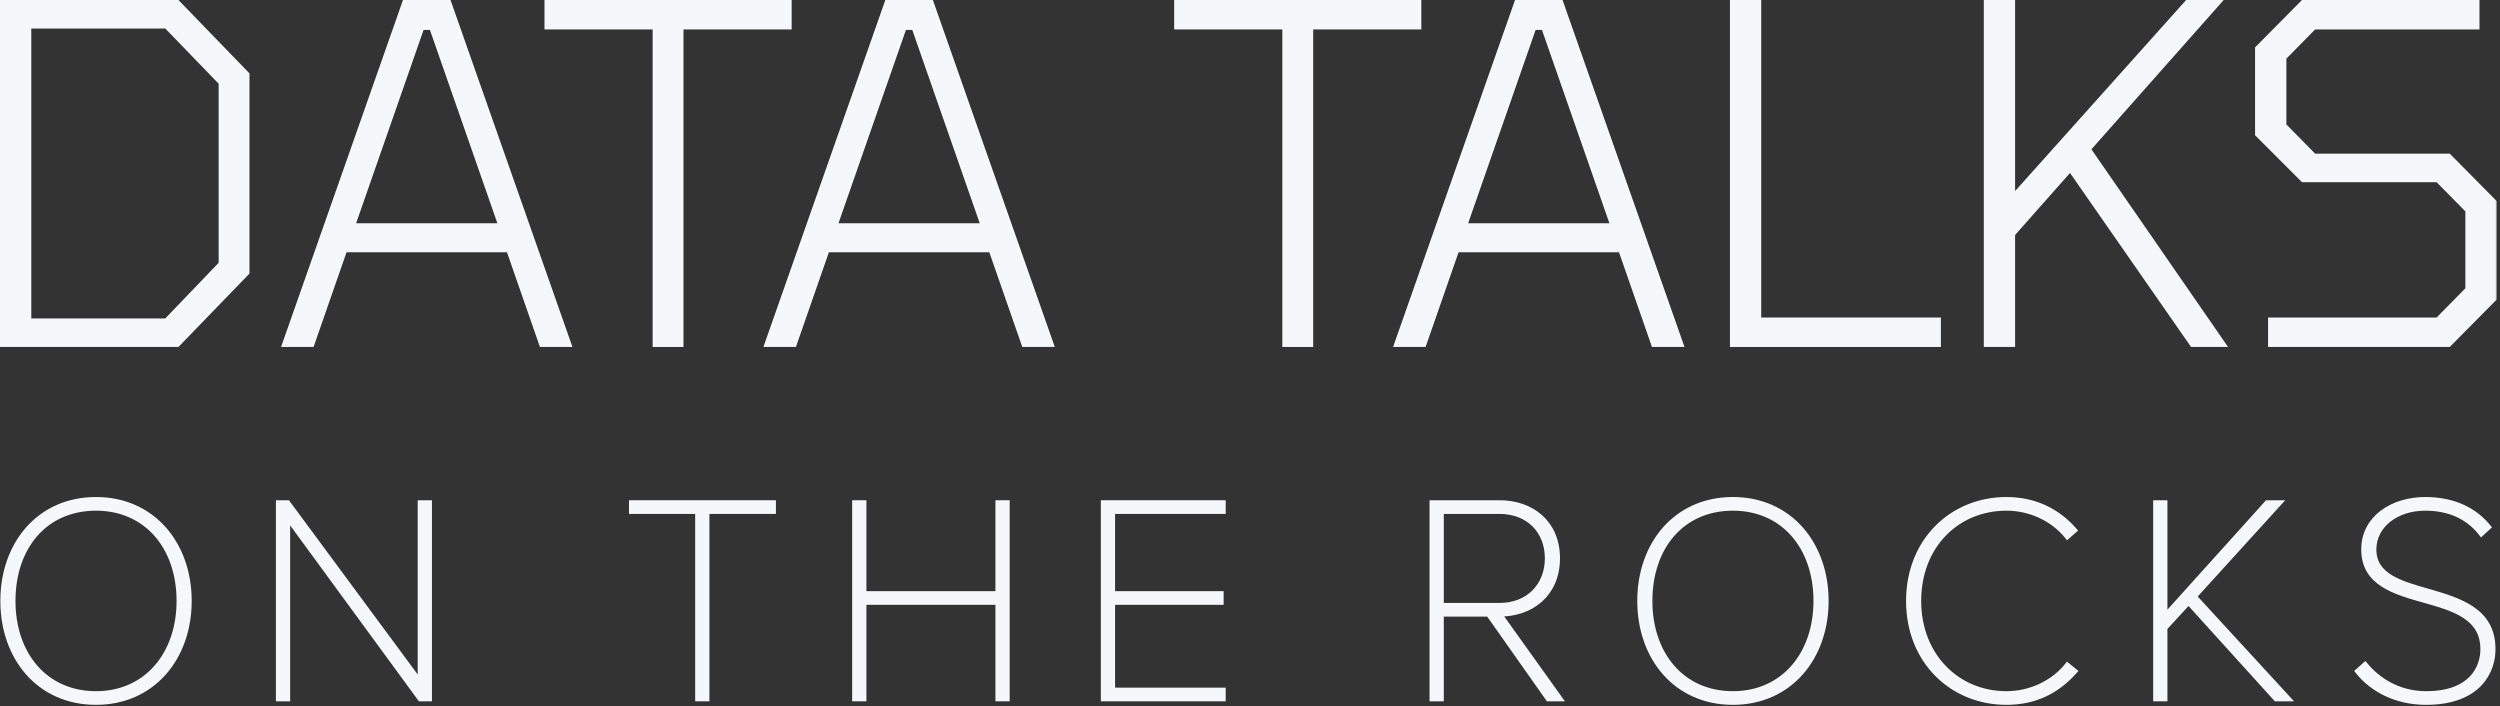 <svg width="517" height="146" viewBox="0 0 517 146" fill="none" xmlns="http://www.w3.org/2000/svg">
<rect x="0" y="0" width="517" height="146" fill="#333333" stroke="none"/>
<mask id="path-1-outside-1_120_6788" maskUnits="userSpaceOnUse" x="-0.5" y="-0.5" width="517" height="147" fill="black">
<rect fill="white" x="-0.5" y="-0.5" width="517" height="147"/>
<path d="M469.538 71.252V66.164H504.098L510.338 59.828V43.508L504.098 37.172H476.258L466.85 27.764V10.004L476.258 0.5H512.258V5.588H478.562L472.322 11.924V25.94L478.562 32.276H506.402L515.81 41.78V61.748L506.402 71.252H469.538Z"/>
<path d="M410.75 71.252V0.5H416.222V40.82L452.318 0.5H458.75L431.87 30.836L459.806 71.252H453.374L428.126 34.964L416.222 48.404V71.252H410.75Z"/>
<path d="M358.25 71.252V0.5H363.722V66.164H400.874V71.252H358.25Z"/>
<path d="M288.797 71.252L313.661 0.5H322.781L347.645 71.252H341.981L335.165 51.668H301.277L294.461 71.252H288.797ZM302.909 46.676H333.533L319.229 5.684H317.213L302.909 46.676Z"/>
<path d="M265.686 71.252V5.588H243.318V0.5H293.43V5.588H271.062V71.252H265.686Z"/>
<path d="M158.578 71.252L183.442 0.5H192.562L217.426 71.252H211.762L204.946 51.668H171.058L164.242 71.252H158.578ZM172.69 46.676H203.314L189.01 5.684H186.994L172.69 46.676Z"/>
<path d="M135.468 71.252V5.588H113.1V0.5H163.212V5.588H140.844V71.252H135.468Z"/>
<path d="M58.828 71.252L83.692 0.5H92.812L117.676 71.252H112.012L105.196 51.668H71.308L64.492 71.252H58.828ZM72.94 46.676H103.564L89.26 5.684H87.244L72.94 46.676Z"/>
<path d="M0.5 71.252V0.5H36.692L51.092 15.38V56.372L36.692 71.252H0.5ZM5.972 66.356H34.388L45.716 54.548V17.108L34.388 5.396H5.972V66.356Z"/>
<path d="M487.525 138.812L489.107 137.413C491.601 140.455 495.86 143.436 501.701 143.436C511.069 143.436 513.442 138.082 513.442 134.25C513.442 127.679 507.541 125.915 501.518 124.211C495.252 122.447 488.803 120.683 488.803 113.626C488.803 107.055 494.826 103.283 501.518 103.283C507.48 103.283 511.799 105.474 514.659 109.002L513.138 110.401C510.279 106.69 506.202 105.109 501.518 105.109C495.617 105.109 490.932 108.637 490.932 113.626C490.932 119.101 496.408 120.622 502.187 122.265C508.697 124.151 515.571 126.219 515.571 134.25C515.571 138.812 512.651 145.261 501.701 145.261C495.373 145.261 490.446 142.523 487.525 138.812Z"/>
<path d="M473.274 144.532H470.658L452.589 124.577L447.722 129.87V144.532H445.775V103.953H447.722V127.375L468.833 103.953H471.449L453.806 123.36L473.274 144.532Z"/>
<path d="M414.931 145.261C403.676 145.261 394.672 136.744 394.672 124.272C394.672 111.8 403.676 103.283 414.931 103.283C420.649 103.283 425.456 105.534 429.045 109.671L427.524 111.01C424.665 107.42 419.98 105.108 414.931 105.108C404.771 105.108 396.801 112.835 396.801 124.272C396.801 135.588 404.771 143.436 414.931 143.436C419.98 143.436 424.665 141.124 427.524 137.535L429.106 138.812C425.273 143.132 420.649 145.261 414.931 145.261Z"/>
<path d="M339.086 124.272C339.086 112.531 346.569 103.283 358.371 103.283C370.113 103.283 377.657 112.531 377.657 124.272C377.657 136.014 370.113 145.261 358.371 145.261C346.569 145.261 339.086 136.014 339.086 124.272ZM375.527 124.272C375.527 113.139 368.775 105.109 358.371 105.109C347.847 105.109 341.215 113.139 341.215 124.272C341.215 135.284 347.847 143.436 358.371 143.436C368.775 143.436 375.527 135.284 375.527 124.272Z"/>
<path d="M322.654 144.532H320.16L307.81 127.01H298.076V144.532H296.129V103.953H310.121C316.692 103.953 322.106 108.029 322.106 115.451C322.106 122.874 316.692 127.01 310.121 127.01L322.654 144.532ZM319.977 115.451C319.977 109.854 316.084 105.778 310.121 105.778H298.076V125.185H310.121C316.084 125.185 319.977 121.048 319.977 115.451Z"/>
<path d="M252.974 144.532H228.152V103.953H252.974V105.778H230.099V122.752H252.548V124.577H230.099V142.706H252.974V144.532Z"/>
<path d="M208.301 144.532H206.354V124.577H178.673V144.532H176.727V103.953H178.673V122.752H206.354V103.953H208.301V144.532Z"/>
<path d="M146.209 144.532H144.263V105.778H130.574V103.953H159.959V105.778H146.209V144.532Z"/>
<path d="M88.827 144.532H86.88L59.503 107.117V144.532H57.557V103.953H59.503L86.88 141.003V103.953H88.827V144.532Z"/>
<path d="M0.572 124.272C0.572 112.531 8.055 103.283 19.858 103.283C31.599 103.283 39.143 112.531 39.143 124.272C39.143 136.014 31.599 145.261 19.858 145.261C8.055 145.261 0.572 136.014 0.572 124.272ZM37.014 124.272C37.014 113.139 30.261 105.109 19.858 105.109C9.333 105.109 2.702 113.139 2.702 124.272C2.702 135.284 9.333 143.436 19.858 143.436C30.261 143.436 37.014 135.284 37.014 124.272Z"/>
</mask>
<path d="M469.538 71.252V66.164H504.098L510.338 59.828V43.508L504.098 37.172H476.258L466.85 27.764V10.004L476.258 0.5H512.258V5.588H478.562L472.322 11.924V25.94L478.562 32.276H506.402L515.81 41.78V61.748L506.402 71.252H469.538Z" fill="#F5F7FA"/>
<path d="M410.75 71.252V0.5H416.222V40.82L452.318 0.5H458.75L431.87 30.836L459.806 71.252H453.374L428.126 34.964L416.222 48.404V71.252H410.75Z" fill="#F5F7FA"/>
<path d="M358.25 71.252V0.5H363.722V66.164H400.874V71.252H358.25Z" fill="#F5F7FA"/>
<path d="M288.797 71.252L313.661 0.5H322.781L347.645 71.252H341.981L335.165 51.668H301.277L294.461 71.252H288.797ZM302.909 46.676H333.533L319.229 5.684H317.213L302.909 46.676Z" fill="#F5F7FA"/>
<path d="M265.686 71.252V5.588H243.318V0.5H293.43V5.588H271.062V71.252H265.686Z" fill="#F5F7FA"/>
<path d="M158.578 71.252L183.442 0.5H192.562L217.426 71.252H211.762L204.946 51.668H171.058L164.242 71.252H158.578ZM172.69 46.676H203.314L189.01 5.684H186.994L172.69 46.676Z" fill="#F5F7FA"/>
<path d="M135.468 71.252V5.588H113.1V0.5H163.212V5.588H140.844V71.252H135.468Z" fill="#F5F7FA"/>
<path d="M58.828 71.252L83.692 0.5H92.812L117.676 71.252H112.012L105.196 51.668H71.308L64.492 71.252H58.828ZM72.94 46.676H103.564L89.26 5.684H87.244L72.94 46.676Z" fill="#F5F7FA"/>
<path d="M0.5 71.252V0.5H36.692L51.092 15.38V56.372L36.692 71.252H0.5ZM5.972 66.356H34.388L45.716 54.548V17.108L34.388 5.396H5.972V66.356Z" fill="#F5F7FA"/>
<path d="M487.525 138.812L489.107 137.413C491.601 140.455 495.86 143.436 501.701 143.436C511.069 143.436 513.442 138.082 513.442 134.25C513.442 127.679 507.541 125.915 501.518 124.211C495.252 122.447 488.803 120.683 488.803 113.626C488.803 107.055 494.826 103.283 501.518 103.283C507.48 103.283 511.799 105.474 514.659 109.002L513.138 110.401C510.279 106.69 506.202 105.109 501.518 105.109C495.617 105.109 490.932 108.637 490.932 113.626C490.932 119.101 496.408 120.622 502.187 122.265C508.697 124.151 515.571 126.219 515.571 134.25C515.571 138.812 512.651 145.261 501.701 145.261C495.373 145.261 490.446 142.523 487.525 138.812Z" fill="#F5F7FA"/>
<path d="M473.274 144.532H470.658L452.589 124.577L447.722 129.87V144.532H445.775V103.953H447.722V127.375L468.833 103.953H471.449L453.806 123.36L473.274 144.532Z" fill="#F5F7FA"/>
<path d="M414.931 145.261C403.676 145.261 394.672 136.744 394.672 124.272C394.672 111.8 403.676 103.283 414.931 103.283C420.649 103.283 425.456 105.534 429.045 109.671L427.524 111.01C424.665 107.42 419.98 105.108 414.931 105.108C404.771 105.108 396.801 112.835 396.801 124.272C396.801 135.588 404.771 143.436 414.931 143.436C419.98 143.436 424.665 141.124 427.524 137.535L429.106 138.812C425.273 143.132 420.649 145.261 414.931 145.261Z" fill="#F5F7FA"/>
<path d="M339.086 124.272C339.086 112.531 346.569 103.283 358.371 103.283C370.113 103.283 377.657 112.531 377.657 124.272C377.657 136.014 370.113 145.261 358.371 145.261C346.569 145.261 339.086 136.014 339.086 124.272ZM375.527 124.272C375.527 113.139 368.775 105.109 358.371 105.109C347.847 105.109 341.215 113.139 341.215 124.272C341.215 135.284 347.847 143.436 358.371 143.436C368.775 143.436 375.527 135.284 375.527 124.272Z" fill="#F5F7FA"/>
<path d="M322.654 144.532H320.16L307.81 127.01H298.076V144.532H296.129V103.953H310.121C316.692 103.953 322.106 108.029 322.106 115.451C322.106 122.874 316.692 127.01 310.121 127.01L322.654 144.532ZM319.977 115.451C319.977 109.854 316.084 105.778 310.121 105.778H298.076V125.185H310.121C316.084 125.185 319.977 121.048 319.977 115.451Z" fill="#F5F7FA"/>
<path d="M252.974 144.532H228.152V103.953H252.974V105.778H230.099V122.752H252.548V124.577H230.099V142.706H252.974V144.532Z" fill="#F5F7FA"/>
<path d="M208.301 144.532H206.354V124.577H178.673V144.532H176.727V103.953H178.673V122.752H206.354V103.953H208.301V144.532Z" fill="#F5F7FA"/>
<path d="M146.209 144.532H144.263V105.778H130.574V103.953H159.959V105.778H146.209V144.532Z" fill="#F5F7FA"/>
<path d="M88.827 144.532H86.88L59.503 107.117V144.532H57.557V103.953H59.503L86.88 141.003V103.953H88.827V144.532Z" fill="#F5F7FA"/>
<path d="M0.572 124.272C0.572 112.531 8.055 103.283 19.858 103.283C31.599 103.283 39.143 112.531 39.143 124.272C39.143 136.014 31.599 145.261 19.858 145.261C8.055 145.261 0.572 136.014 0.572 124.272ZM37.014 124.272C37.014 113.139 30.261 105.109 19.858 105.109C9.333 105.109 2.702 113.139 2.702 124.272C2.702 135.284 9.333 143.436 19.858 143.436C30.261 143.436 37.014 135.284 37.014 124.272Z" fill="#F5F7FA"/>
<path d="M469.538 71.252V66.164H504.098L510.338 59.828V43.508L504.098 37.172H476.258L466.85 27.764V10.004L476.258 0.5H512.258V5.588H478.562L472.322 11.924V25.94L478.562 32.276H506.402L515.81 41.78V61.748L506.402 71.252H469.538Z" stroke="#F5F7FA" mask="url(#path-1-outside-1_120_6788)"/>
<path d="M410.75 71.252V0.5H416.222V40.82L452.318 0.5H458.75L431.87 30.836L459.806 71.252H453.374L428.126 34.964L416.222 48.404V71.252H410.75Z" stroke="#F5F7FA" mask="url(#path-1-outside-1_120_6788)"/>
<path d="M358.25 71.252V0.5H363.722V66.164H400.874V71.252H358.25Z" stroke="#F5F7FA" mask="url(#path-1-outside-1_120_6788)"/>
<path d="M288.797 71.252L313.661 0.5H322.781L347.645 71.252H341.981L335.165 51.668H301.277L294.461 71.252H288.797ZM302.909 46.676H333.533L319.229 5.684H317.213L302.909 46.676Z" stroke="#F5F7FA" mask="url(#path-1-outside-1_120_6788)"/>
<path d="M265.686 71.252V5.588H243.318V0.5H293.43V5.588H271.062V71.252H265.686Z" stroke="#F5F7FA" mask="url(#path-1-outside-1_120_6788)"/>
<path d="M158.578 71.252L183.442 0.5H192.562L217.426 71.252H211.762L204.946 51.668H171.058L164.242 71.252H158.578ZM172.69 46.676H203.314L189.01 5.684H186.994L172.69 46.676Z" stroke="#F5F7FA" mask="url(#path-1-outside-1_120_6788)"/>
<path d="M135.468 71.252V5.588H113.1V0.5H163.212V5.588H140.844V71.252H135.468Z" stroke="#F5F7FA" mask="url(#path-1-outside-1_120_6788)"/>
<path d="M58.828 71.252L83.692 0.5H92.812L117.676 71.252H112.012L105.196 51.668H71.308L64.492 71.252H58.828ZM72.94 46.676H103.564L89.26 5.684H87.244L72.94 46.676Z" stroke="#F5F7FA" mask="url(#path-1-outside-1_120_6788)"/>
<path d="M0.5 71.252V0.5H36.692L51.092 15.38V56.372L36.692 71.252H0.5ZM5.972 66.356H34.388L45.716 54.548V17.108L34.388 5.396H5.972V66.356Z" stroke="#F5F7FA" mask="url(#path-1-outside-1_120_6788)"/>
<path d="M487.525 138.812L489.107 137.413C491.601 140.455 495.86 143.436 501.701 143.436C511.069 143.436 513.442 138.082 513.442 134.25C513.442 127.679 507.541 125.915 501.518 124.211C495.252 122.447 488.803 120.683 488.803 113.626C488.803 107.055 494.826 103.283 501.518 103.283C507.48 103.283 511.799 105.474 514.659 109.002L513.138 110.401C510.279 106.69 506.202 105.109 501.518 105.109C495.617 105.109 490.932 108.637 490.932 113.626C490.932 119.101 496.408 120.622 502.187 122.265C508.697 124.151 515.571 126.219 515.571 134.25C515.571 138.812 512.651 145.261 501.701 145.261C495.373 145.261 490.446 142.523 487.525 138.812Z" stroke="#F5F7FA" mask="url(#path-1-outside-1_120_6788)"/>
<path d="M473.274 144.532H470.658L452.589 124.577L447.722 129.87V144.532H445.775V103.953H447.722V127.375L468.833 103.953H471.449L453.806 123.36L473.274 144.532Z" stroke="#F5F7FA" mask="url(#path-1-outside-1_120_6788)"/>
<path d="M414.931 145.261C403.676 145.261 394.672 136.744 394.672 124.272C394.672 111.8 403.676 103.283 414.931 103.283C420.649 103.283 425.456 105.534 429.045 109.671L427.524 111.01C424.665 107.42 419.98 105.108 414.931 105.108C404.771 105.108 396.801 112.835 396.801 124.272C396.801 135.588 404.771 143.436 414.931 143.436C419.98 143.436 424.665 141.124 427.524 137.535L429.106 138.812C425.273 143.132 420.649 145.261 414.931 145.261Z" stroke="#F5F7FA" mask="url(#path-1-outside-1_120_6788)"/>
<path d="M339.086 124.272C339.086 112.531 346.569 103.283 358.371 103.283C370.113 103.283 377.657 112.531 377.657 124.272C377.657 136.014 370.113 145.261 358.371 145.261C346.569 145.261 339.086 136.014 339.086 124.272ZM375.527 124.272C375.527 113.139 368.775 105.109 358.371 105.109C347.847 105.109 341.215 113.139 341.215 124.272C341.215 135.284 347.847 143.436 358.371 143.436C368.775 143.436 375.527 135.284 375.527 124.272Z" stroke="#F5F7FA" mask="url(#path-1-outside-1_120_6788)"/>
<path d="M322.654 144.532H320.16L307.81 127.01H298.076V144.532H296.129V103.953H310.121C316.692 103.953 322.106 108.029 322.106 115.451C322.106 122.874 316.692 127.01 310.121 127.01L322.654 144.532ZM319.977 115.451C319.977 109.854 316.084 105.778 310.121 105.778H298.076V125.185H310.121C316.084 125.185 319.977 121.048 319.977 115.451Z" stroke="#F5F7FA" mask="url(#path-1-outside-1_120_6788)"/>
<path d="M252.974 144.532H228.152V103.953H252.974V105.778H230.099V122.752H252.548V124.577H230.099V142.706H252.974V144.532Z" stroke="#F5F7FA" mask="url(#path-1-outside-1_120_6788)"/>
<path d="M208.301 144.532H206.354V124.577H178.673V144.532H176.727V103.953H178.673V122.752H206.354V103.953H208.301V144.532Z" stroke="#F5F7FA" mask="url(#path-1-outside-1_120_6788)"/>
<path d="M146.209 144.532H144.263V105.778H130.574V103.953H159.959V105.778H146.209V144.532Z" stroke="#F5F7FA" mask="url(#path-1-outside-1_120_6788)"/>
<path d="M88.827 144.532H86.88L59.503 107.117V144.532H57.557V103.953H59.503L86.88 141.003V103.953H88.827V144.532Z" stroke="#F5F7FA" mask="url(#path-1-outside-1_120_6788)"/>
<path d="M0.572 124.272C0.572 112.531 8.055 103.283 19.858 103.283C31.599 103.283 39.143 112.531 39.143 124.272C39.143 136.014 31.599 145.261 19.858 145.261C8.055 145.261 0.572 136.014 0.572 124.272ZM37.014 124.272C37.014 113.139 30.261 105.109 19.858 105.109C9.333 105.109 2.702 113.139 2.702 124.272C2.702 135.284 9.333 143.436 19.858 143.436C30.261 143.436 37.014 135.284 37.014 124.272Z" stroke="#F5F7FA" mask="url(#path-1-outside-1_120_6788)"/>
</svg>
